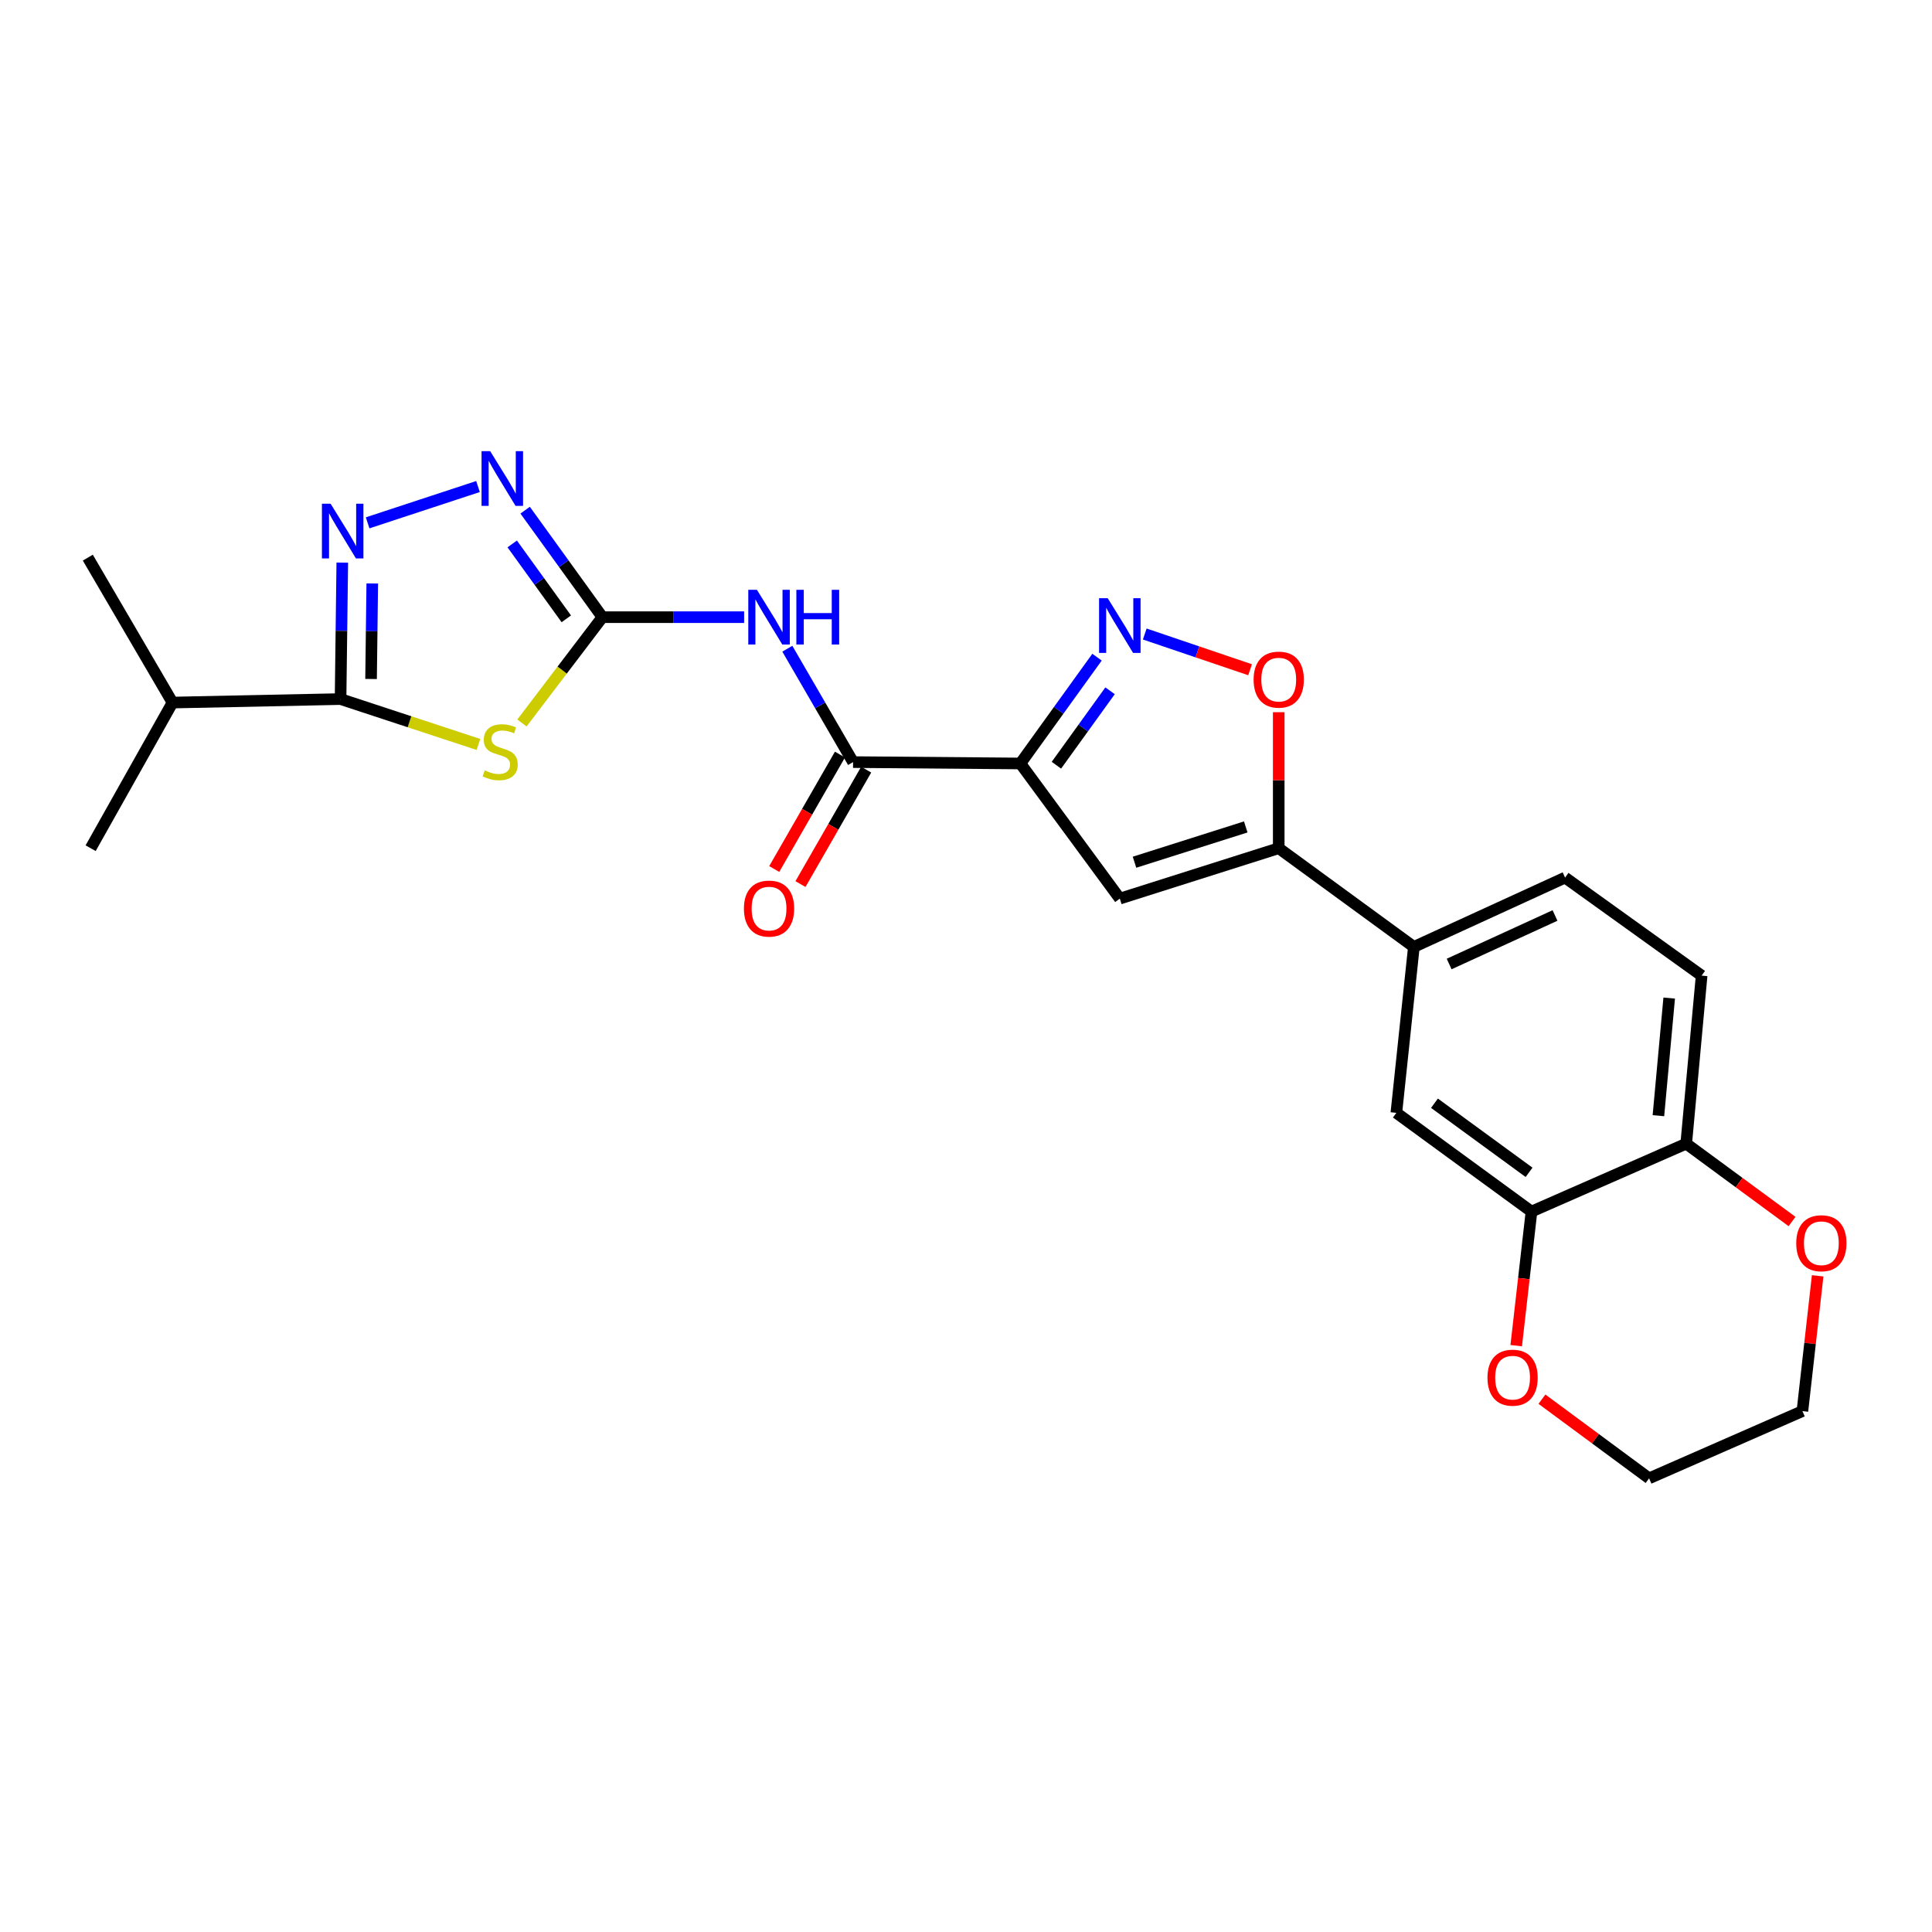<?xml version='1.0' encoding='iso-8859-1'?>
<svg version='1.1' baseProfile='full'
              xmlns='http://www.w3.org/2000/svg'
                      xmlns:rdkit='http://www.rdkit.org/xml'
                      xmlns:xlink='http://www.w3.org/1999/xlink'
                  xml:space='preserve'
width='1000px' height='1000px' viewBox='0 0 1000 1000'>
<!-- END OF HEADER -->
<rect style='opacity:1.0;fill:#FFFFFF;stroke:none' width='1000' height='1000' x='0' y='0'> </rect>
<path class='bond-1' d='M 270.158,374.214 L 290.983,346.83' style='fill:none;fill-rule:evenodd;stroke:#CCCC00;stroke-width:6px;stroke-linecap:butt;stroke-linejoin:miter;stroke-opacity:1' />
<path class='bond-1' d='M 290.983,346.83 L 311.809,319.447' style='fill:none;fill-rule:evenodd;stroke:#000000;stroke-width:6px;stroke-linecap:butt;stroke-linejoin:miter;stroke-opacity:1' />
<path class='bond-4' d='M 247.638,385.323 L 211.956,373.581' style='fill:none;fill-rule:evenodd;stroke:#CCCC00;stroke-width:6px;stroke-linecap:butt;stroke-linejoin:miter;stroke-opacity:1' />
<path class='bond-4' d='M 211.956,373.581 L 176.274,361.838' style='fill:none;fill-rule:evenodd;stroke:#000000;stroke-width:6px;stroke-linecap:butt;stroke-linejoin:miter;stroke-opacity:1' />
<path class='bond-0' d='M 528.143,395.176 L 441.55,394.463' style='fill:none;fill-rule:evenodd;stroke:#000000;stroke-width:6px;stroke-linecap:butt;stroke-linejoin:miter;stroke-opacity:1' />
<path class='bond-3' d='M 528.143,395.176 L 547.981,367.662' style='fill:none;fill-rule:evenodd;stroke:#000000;stroke-width:6px;stroke-linecap:butt;stroke-linejoin:miter;stroke-opacity:1' />
<path class='bond-3' d='M 547.981,367.662 L 567.819,340.147' style='fill:none;fill-rule:evenodd;stroke:#0000FF;stroke-width:6px;stroke-linecap:butt;stroke-linejoin:miter;stroke-opacity:1' />
<path class='bond-3' d='M 546.793,396.078 L 560.68,376.818' style='fill:none;fill-rule:evenodd;stroke:#000000;stroke-width:6px;stroke-linecap:butt;stroke-linejoin:miter;stroke-opacity:1' />
<path class='bond-3' d='M 560.68,376.818 L 574.567,357.557' style='fill:none;fill-rule:evenodd;stroke:#0000FF;stroke-width:6px;stroke-linecap:butt;stroke-linejoin:miter;stroke-opacity:1' />
<path class='bond-5' d='M 528.143,395.176 L 579.615,465.122' style='fill:none;fill-rule:evenodd;stroke:#000000;stroke-width:6px;stroke-linecap:butt;stroke-linejoin:miter;stroke-opacity:1' />
<path class='bond-6' d='M 311.809,319.447 L 348.483,319.447' style='fill:none;fill-rule:evenodd;stroke:#000000;stroke-width:6px;stroke-linecap:butt;stroke-linejoin:miter;stroke-opacity:1' />
<path class='bond-6' d='M 348.483,319.447 L 385.157,319.447' style='fill:none;fill-rule:evenodd;stroke:#0000FF;stroke-width:6px;stroke-linecap:butt;stroke-linejoin:miter;stroke-opacity:1' />
<path class='bond-7' d='M 311.809,319.447 L 291.811,291.755' style='fill:none;fill-rule:evenodd;stroke:#000000;stroke-width:6px;stroke-linecap:butt;stroke-linejoin:miter;stroke-opacity:1' />
<path class='bond-7' d='M 291.811,291.755 L 271.813,264.064' style='fill:none;fill-rule:evenodd;stroke:#0000FF;stroke-width:6px;stroke-linecap:butt;stroke-linejoin:miter;stroke-opacity:1' />
<path class='bond-7' d='M 293.117,320.305 L 279.119,300.921' style='fill:none;fill-rule:evenodd;stroke:#000000;stroke-width:6px;stroke-linecap:butt;stroke-linejoin:miter;stroke-opacity:1' />
<path class='bond-7' d='M 279.119,300.921 L 265.12,281.538' style='fill:none;fill-rule:evenodd;stroke:#0000FF;stroke-width:6px;stroke-linecap:butt;stroke-linejoin:miter;stroke-opacity:1' />
<path class='bond-2' d='M 177.165,291.206 L 176.72,326.522' style='fill:none;fill-rule:evenodd;stroke:#0000FF;stroke-width:6px;stroke-linecap:butt;stroke-linejoin:miter;stroke-opacity:1' />
<path class='bond-2' d='M 176.72,326.522 L 176.274,361.838' style='fill:none;fill-rule:evenodd;stroke:#000000;stroke-width:6px;stroke-linecap:butt;stroke-linejoin:miter;stroke-opacity:1' />
<path class='bond-2' d='M 192.685,301.998 L 192.374,326.719' style='fill:none;fill-rule:evenodd;stroke:#0000FF;stroke-width:6px;stroke-linecap:butt;stroke-linejoin:miter;stroke-opacity:1' />
<path class='bond-2' d='M 192.374,326.719 L 192.062,351.441' style='fill:none;fill-rule:evenodd;stroke:#000000;stroke-width:6px;stroke-linecap:butt;stroke-linejoin:miter;stroke-opacity:1' />
<path class='bond-25' d='M 190.285,270.623 L 247.414,251.828' style='fill:none;fill-rule:evenodd;stroke:#0000FF;stroke-width:6px;stroke-linecap:butt;stroke-linejoin:miter;stroke-opacity:1' />
<path class='bond-10' d='M 592.526,328.166 L 619.782,337.412' style='fill:none;fill-rule:evenodd;stroke:#0000FF;stroke-width:6px;stroke-linecap:butt;stroke-linejoin:miter;stroke-opacity:1' />
<path class='bond-10' d='M 619.782,337.412 L 647.037,346.658' style='fill:none;fill-rule:evenodd;stroke:#FF0000;stroke-width:6px;stroke-linecap:butt;stroke-linejoin:miter;stroke-opacity:1' />
<path class='bond-20' d='M 176.274,361.838 L 89.299,363.648' style='fill:none;fill-rule:evenodd;stroke:#000000;stroke-width:6px;stroke-linecap:butt;stroke-linejoin:miter;stroke-opacity:1' />
<path class='bond-9' d='M 579.615,465.122 L 661.868,439.029' style='fill:none;fill-rule:evenodd;stroke:#000000;stroke-width:6px;stroke-linecap:butt;stroke-linejoin:miter;stroke-opacity:1' />
<path class='bond-9' d='M 587.219,446.285 L 644.796,428.02' style='fill:none;fill-rule:evenodd;stroke:#000000;stroke-width:6px;stroke-linecap:butt;stroke-linejoin:miter;stroke-opacity:1' />
<path class='bond-8' d='M 407.521,335.774 L 424.535,365.119' style='fill:none;fill-rule:evenodd;stroke:#0000FF;stroke-width:6px;stroke-linecap:butt;stroke-linejoin:miter;stroke-opacity:1' />
<path class='bond-8' d='M 424.535,365.119 L 441.55,394.463' style='fill:none;fill-rule:evenodd;stroke:#000000;stroke-width:6px;stroke-linecap:butt;stroke-linejoin:miter;stroke-opacity:1' />
<path class='bond-15' d='M 434.762,390.565 L 417.753,420.182' style='fill:none;fill-rule:evenodd;stroke:#000000;stroke-width:6px;stroke-linecap:butt;stroke-linejoin:miter;stroke-opacity:1' />
<path class='bond-15' d='M 417.753,420.182 L 400.743,449.799' style='fill:none;fill-rule:evenodd;stroke:#FF0000;stroke-width:6px;stroke-linecap:butt;stroke-linejoin:miter;stroke-opacity:1' />
<path class='bond-15' d='M 448.338,398.361 L 431.329,427.979' style='fill:none;fill-rule:evenodd;stroke:#000000;stroke-width:6px;stroke-linecap:butt;stroke-linejoin:miter;stroke-opacity:1' />
<path class='bond-15' d='M 431.329,427.979 L 414.319,457.596' style='fill:none;fill-rule:evenodd;stroke:#FF0000;stroke-width:6px;stroke-linecap:butt;stroke-linejoin:miter;stroke-opacity:1' />
<path class='bond-11' d='M 661.868,439.029 L 731.814,490.119' style='fill:none;fill-rule:evenodd;stroke:#000000;stroke-width:6px;stroke-linecap:butt;stroke-linejoin:miter;stroke-opacity:1' />
<path class='bond-26' d='M 661.868,439.029 L 661.868,403.831' style='fill:none;fill-rule:evenodd;stroke:#000000;stroke-width:6px;stroke-linecap:butt;stroke-linejoin:miter;stroke-opacity:1' />
<path class='bond-26' d='M 661.868,403.831 L 661.868,368.632' style='fill:none;fill-rule:evenodd;stroke:#FF0000;stroke-width:6px;stroke-linecap:butt;stroke-linejoin:miter;stroke-opacity:1' />
<path class='bond-13' d='M 731.814,490.119 L 722.751,576.007' style='fill:none;fill-rule:evenodd;stroke:#000000;stroke-width:6px;stroke-linecap:butt;stroke-linejoin:miter;stroke-opacity:1' />
<path class='bond-18' d='M 731.814,490.119 L 810.083,454.241' style='fill:none;fill-rule:evenodd;stroke:#000000;stroke-width:6px;stroke-linecap:butt;stroke-linejoin:miter;stroke-opacity:1' />
<path class='bond-18' d='M 750.077,498.969 L 804.866,473.855' style='fill:none;fill-rule:evenodd;stroke:#000000;stroke-width:6px;stroke-linecap:butt;stroke-linejoin:miter;stroke-opacity:1' />
<path class='bond-12' d='M 792.696,627.105 L 722.751,576.007' style='fill:none;fill-rule:evenodd;stroke:#000000;stroke-width:6px;stroke-linecap:butt;stroke-linejoin:miter;stroke-opacity:1' />
<path class='bond-12' d='M 791.44,606.799 L 742.478,571.03' style='fill:none;fill-rule:evenodd;stroke:#000000;stroke-width:6px;stroke-linecap:butt;stroke-linejoin:miter;stroke-opacity:1' />
<path class='bond-16' d='M 792.696,627.105 L 788.743,661.809' style='fill:none;fill-rule:evenodd;stroke:#000000;stroke-width:6px;stroke-linecap:butt;stroke-linejoin:miter;stroke-opacity:1' />
<path class='bond-16' d='M 788.743,661.809 L 784.789,696.512' style='fill:none;fill-rule:evenodd;stroke:#FF0000;stroke-width:6px;stroke-linecap:butt;stroke-linejoin:miter;stroke-opacity:1' />
<path class='bond-27' d='M 792.696,627.105 L 872.783,591.958' style='fill:none;fill-rule:evenodd;stroke:#000000;stroke-width:6px;stroke-linecap:butt;stroke-linejoin:miter;stroke-opacity:1' />
<path class='bond-14' d='M 872.783,591.958 L 880.759,504.983' style='fill:none;fill-rule:evenodd;stroke:#000000;stroke-width:6px;stroke-linecap:butt;stroke-linejoin:miter;stroke-opacity:1' />
<path class='bond-14' d='M 858.39,577.482 L 863.973,516.6' style='fill:none;fill-rule:evenodd;stroke:#000000;stroke-width:6px;stroke-linecap:butt;stroke-linejoin:miter;stroke-opacity:1' />
<path class='bond-17' d='M 872.783,591.958 L 900.171,612.106' style='fill:none;fill-rule:evenodd;stroke:#000000;stroke-width:6px;stroke-linecap:butt;stroke-linejoin:miter;stroke-opacity:1' />
<path class='bond-17' d='M 900.171,612.106 L 927.558,632.253' style='fill:none;fill-rule:evenodd;stroke:#FF0000;stroke-width:6px;stroke-linecap:butt;stroke-linejoin:miter;stroke-opacity:1' />
<path class='bond-21' d='M 798.108,724.217 L 825.839,744.698' style='fill:none;fill-rule:evenodd;stroke:#FF0000;stroke-width:6px;stroke-linecap:butt;stroke-linejoin:miter;stroke-opacity:1' />
<path class='bond-21' d='M 825.839,744.698 L 853.571,765.179' style='fill:none;fill-rule:evenodd;stroke:#000000;stroke-width:6px;stroke-linecap:butt;stroke-linejoin:miter;stroke-opacity:1' />
<path class='bond-22' d='M 940.819,660.361 L 936.873,695.375' style='fill:none;fill-rule:evenodd;stroke:#FF0000;stroke-width:6px;stroke-linecap:butt;stroke-linejoin:miter;stroke-opacity:1' />
<path class='bond-22' d='M 936.873,695.375 L 932.927,730.389' style='fill:none;fill-rule:evenodd;stroke:#000000;stroke-width:6px;stroke-linecap:butt;stroke-linejoin:miter;stroke-opacity:1' />
<path class='bond-19' d='M 810.083,454.241 L 880.759,504.983' style='fill:none;fill-rule:evenodd;stroke:#000000;stroke-width:6px;stroke-linecap:butt;stroke-linejoin:miter;stroke-opacity:1' />
<path class='bond-23' d='M 89.299,363.648 L 46.916,439.029' style='fill:none;fill-rule:evenodd;stroke:#000000;stroke-width:6px;stroke-linecap:butt;stroke-linejoin:miter;stroke-opacity:1' />
<path class='bond-24' d='M 89.299,363.648 L 45.455,288.631' style='fill:none;fill-rule:evenodd;stroke:#000000;stroke-width:6px;stroke-linecap:butt;stroke-linejoin:miter;stroke-opacity:1' />
<path class='bond-28' d='M 853.571,765.179 L 932.927,730.389' style='fill:none;fill-rule:evenodd;stroke:#000000;stroke-width:6px;stroke-linecap:butt;stroke-linejoin:miter;stroke-opacity:1' />
<path  class='atom-0' d='M 250.893 398.747
Q 251.213 398.867, 252.533 399.427
Q 253.853 399.987, 255.293 400.347
Q 256.773 400.667, 258.213 400.667
Q 260.893 400.667, 262.453 399.387
Q 264.013 398.067, 264.013 395.787
Q 264.013 394.227, 263.213 393.267
Q 262.453 392.307, 261.253 391.787
Q 260.053 391.267, 258.053 390.667
Q 255.533 389.907, 254.013 389.187
Q 252.533 388.467, 251.453 386.947
Q 250.413 385.427, 250.413 382.867
Q 250.413 379.307, 252.813 377.107
Q 255.253 374.907, 260.053 374.907
Q 263.333 374.907, 267.053 376.467
L 266.133 379.547
Q 262.733 378.147, 260.173 378.147
Q 257.413 378.147, 255.893 379.307
Q 254.373 380.427, 254.413 382.387
Q 254.413 383.907, 255.173 384.827
Q 255.973 385.747, 257.093 386.267
Q 258.253 386.787, 260.173 387.387
Q 262.733 388.187, 264.253 388.987
Q 265.773 389.787, 266.853 391.427
Q 267.973 393.027, 267.973 395.787
Q 267.973 399.707, 265.333 401.827
Q 262.733 403.907, 258.373 403.907
Q 255.853 403.907, 253.933 403.347
Q 252.053 402.827, 249.813 401.907
L 250.893 398.747
' fill='#CCCC00'/>
<path  class='atom-3' d='M 171.11 260.712
L 180.39 275.712
Q 181.31 277.192, 182.79 279.872
Q 184.27 282.552, 184.35 282.712
L 184.35 260.712
L 188.11 260.712
L 188.11 289.032
L 184.23 289.032
L 174.27 272.632
Q 173.11 270.712, 171.87 268.512
Q 170.67 266.312, 170.31 265.632
L 170.31 289.032
L 166.63 289.032
L 166.63 260.712
L 171.11 260.712
' fill='#0000FF'/>
<path  class='atom-4' d='M 573.355 309.627
L 582.635 324.627
Q 583.555 326.107, 585.035 328.787
Q 586.515 331.467, 586.595 331.627
L 586.595 309.627
L 590.355 309.627
L 590.355 337.947
L 586.475 337.947
L 576.515 321.547
Q 575.355 319.627, 574.115 317.427
Q 572.915 315.227, 572.555 314.547
L 572.555 337.947
L 568.875 337.947
L 568.875 309.627
L 573.355 309.627
' fill='#0000FF'/>
<path  class='atom-7' d='M 391.793 305.287
L 401.073 320.287
Q 401.993 321.767, 403.473 324.447
Q 404.953 327.127, 405.033 327.287
L 405.033 305.287
L 408.793 305.287
L 408.793 333.607
L 404.913 333.607
L 394.953 317.207
Q 393.793 315.287, 392.553 313.087
Q 391.353 310.887, 390.993 310.207
L 390.993 333.607
L 387.313 333.607
L 387.313 305.287
L 391.793 305.287
' fill='#0000FF'/>
<path  class='atom-7' d='M 412.193 305.287
L 416.033 305.287
L 416.033 317.327
L 430.513 317.327
L 430.513 305.287
L 434.353 305.287
L 434.353 333.607
L 430.513 333.607
L 430.513 320.527
L 416.033 320.527
L 416.033 333.607
L 412.193 333.607
L 412.193 305.287
' fill='#0000FF'/>
<path  class='atom-8' d='M 253.728 233.532
L 263.008 248.532
Q 263.928 250.012, 265.408 252.692
Q 266.888 255.372, 266.968 255.532
L 266.968 233.532
L 270.728 233.532
L 270.728 261.852
L 266.848 261.852
L 256.888 245.452
Q 255.728 243.532, 254.488 241.332
Q 253.288 239.132, 252.928 238.452
L 252.928 261.852
L 249.248 261.852
L 249.248 233.532
L 253.728 233.532
' fill='#0000FF'/>
<path  class='atom-11' d='M 648.868 351.768
Q 648.868 344.968, 652.228 341.168
Q 655.588 337.368, 661.868 337.368
Q 668.148 337.368, 671.508 341.168
Q 674.868 344.968, 674.868 351.768
Q 674.868 358.648, 671.468 362.568
Q 668.068 366.448, 661.868 366.448
Q 655.628 366.448, 652.228 362.568
Q 648.868 358.688, 648.868 351.768
M 661.868 363.248
Q 666.188 363.248, 668.508 360.368
Q 670.868 357.448, 670.868 351.768
Q 670.868 346.208, 668.508 343.408
Q 666.188 340.568, 661.868 340.568
Q 657.548 340.568, 655.188 343.368
Q 652.868 346.168, 652.868 351.768
Q 652.868 357.488, 655.188 360.368
Q 657.548 363.248, 661.868 363.248
' fill='#FF0000'/>
<path  class='atom-16' d='M 385.053 470.281
Q 385.053 463.481, 388.413 459.681
Q 391.773 455.881, 398.053 455.881
Q 404.333 455.881, 407.693 459.681
Q 411.053 463.481, 411.053 470.281
Q 411.053 477.161, 407.653 481.081
Q 404.253 484.961, 398.053 484.961
Q 391.813 484.961, 388.413 481.081
Q 385.053 477.201, 385.053 470.281
M 398.053 481.761
Q 402.373 481.761, 404.693 478.881
Q 407.053 475.961, 407.053 470.281
Q 407.053 464.721, 404.693 461.921
Q 402.373 459.081, 398.053 459.081
Q 393.733 459.081, 391.373 461.881
Q 389.053 464.681, 389.053 470.281
Q 389.053 476.001, 391.373 478.881
Q 393.733 481.761, 398.053 481.761
' fill='#FF0000'/>
<path  class='atom-17' d='M 769.912 713.074
Q 769.912 706.274, 773.272 702.474
Q 776.632 698.674, 782.912 698.674
Q 789.192 698.674, 792.552 702.474
Q 795.912 706.274, 795.912 713.074
Q 795.912 719.954, 792.512 723.874
Q 789.112 727.754, 782.912 727.754
Q 776.672 727.754, 773.272 723.874
Q 769.912 719.994, 769.912 713.074
M 782.912 724.554
Q 787.232 724.554, 789.552 721.674
Q 791.912 718.754, 791.912 713.074
Q 791.912 707.514, 789.552 704.714
Q 787.232 701.874, 782.912 701.874
Q 778.592 701.874, 776.232 704.674
Q 773.912 707.474, 773.912 713.074
Q 773.912 718.794, 776.232 721.674
Q 778.592 724.554, 782.912 724.554
' fill='#FF0000'/>
<path  class='atom-18' d='M 929.729 643.493
Q 929.729 636.693, 933.089 632.893
Q 936.449 629.093, 942.729 629.093
Q 949.009 629.093, 952.369 632.893
Q 955.729 636.693, 955.729 643.493
Q 955.729 650.373, 952.329 654.293
Q 948.929 658.173, 942.729 658.173
Q 936.489 658.173, 933.089 654.293
Q 929.729 650.413, 929.729 643.493
M 942.729 654.973
Q 947.049 654.973, 949.369 652.093
Q 951.729 649.173, 951.729 643.493
Q 951.729 637.933, 949.369 635.133
Q 947.049 632.293, 942.729 632.293
Q 938.409 632.293, 936.049 635.093
Q 933.729 637.893, 933.729 643.493
Q 933.729 649.213, 936.049 652.093
Q 938.409 654.973, 942.729 654.973
' fill='#FF0000'/>
</svg>
